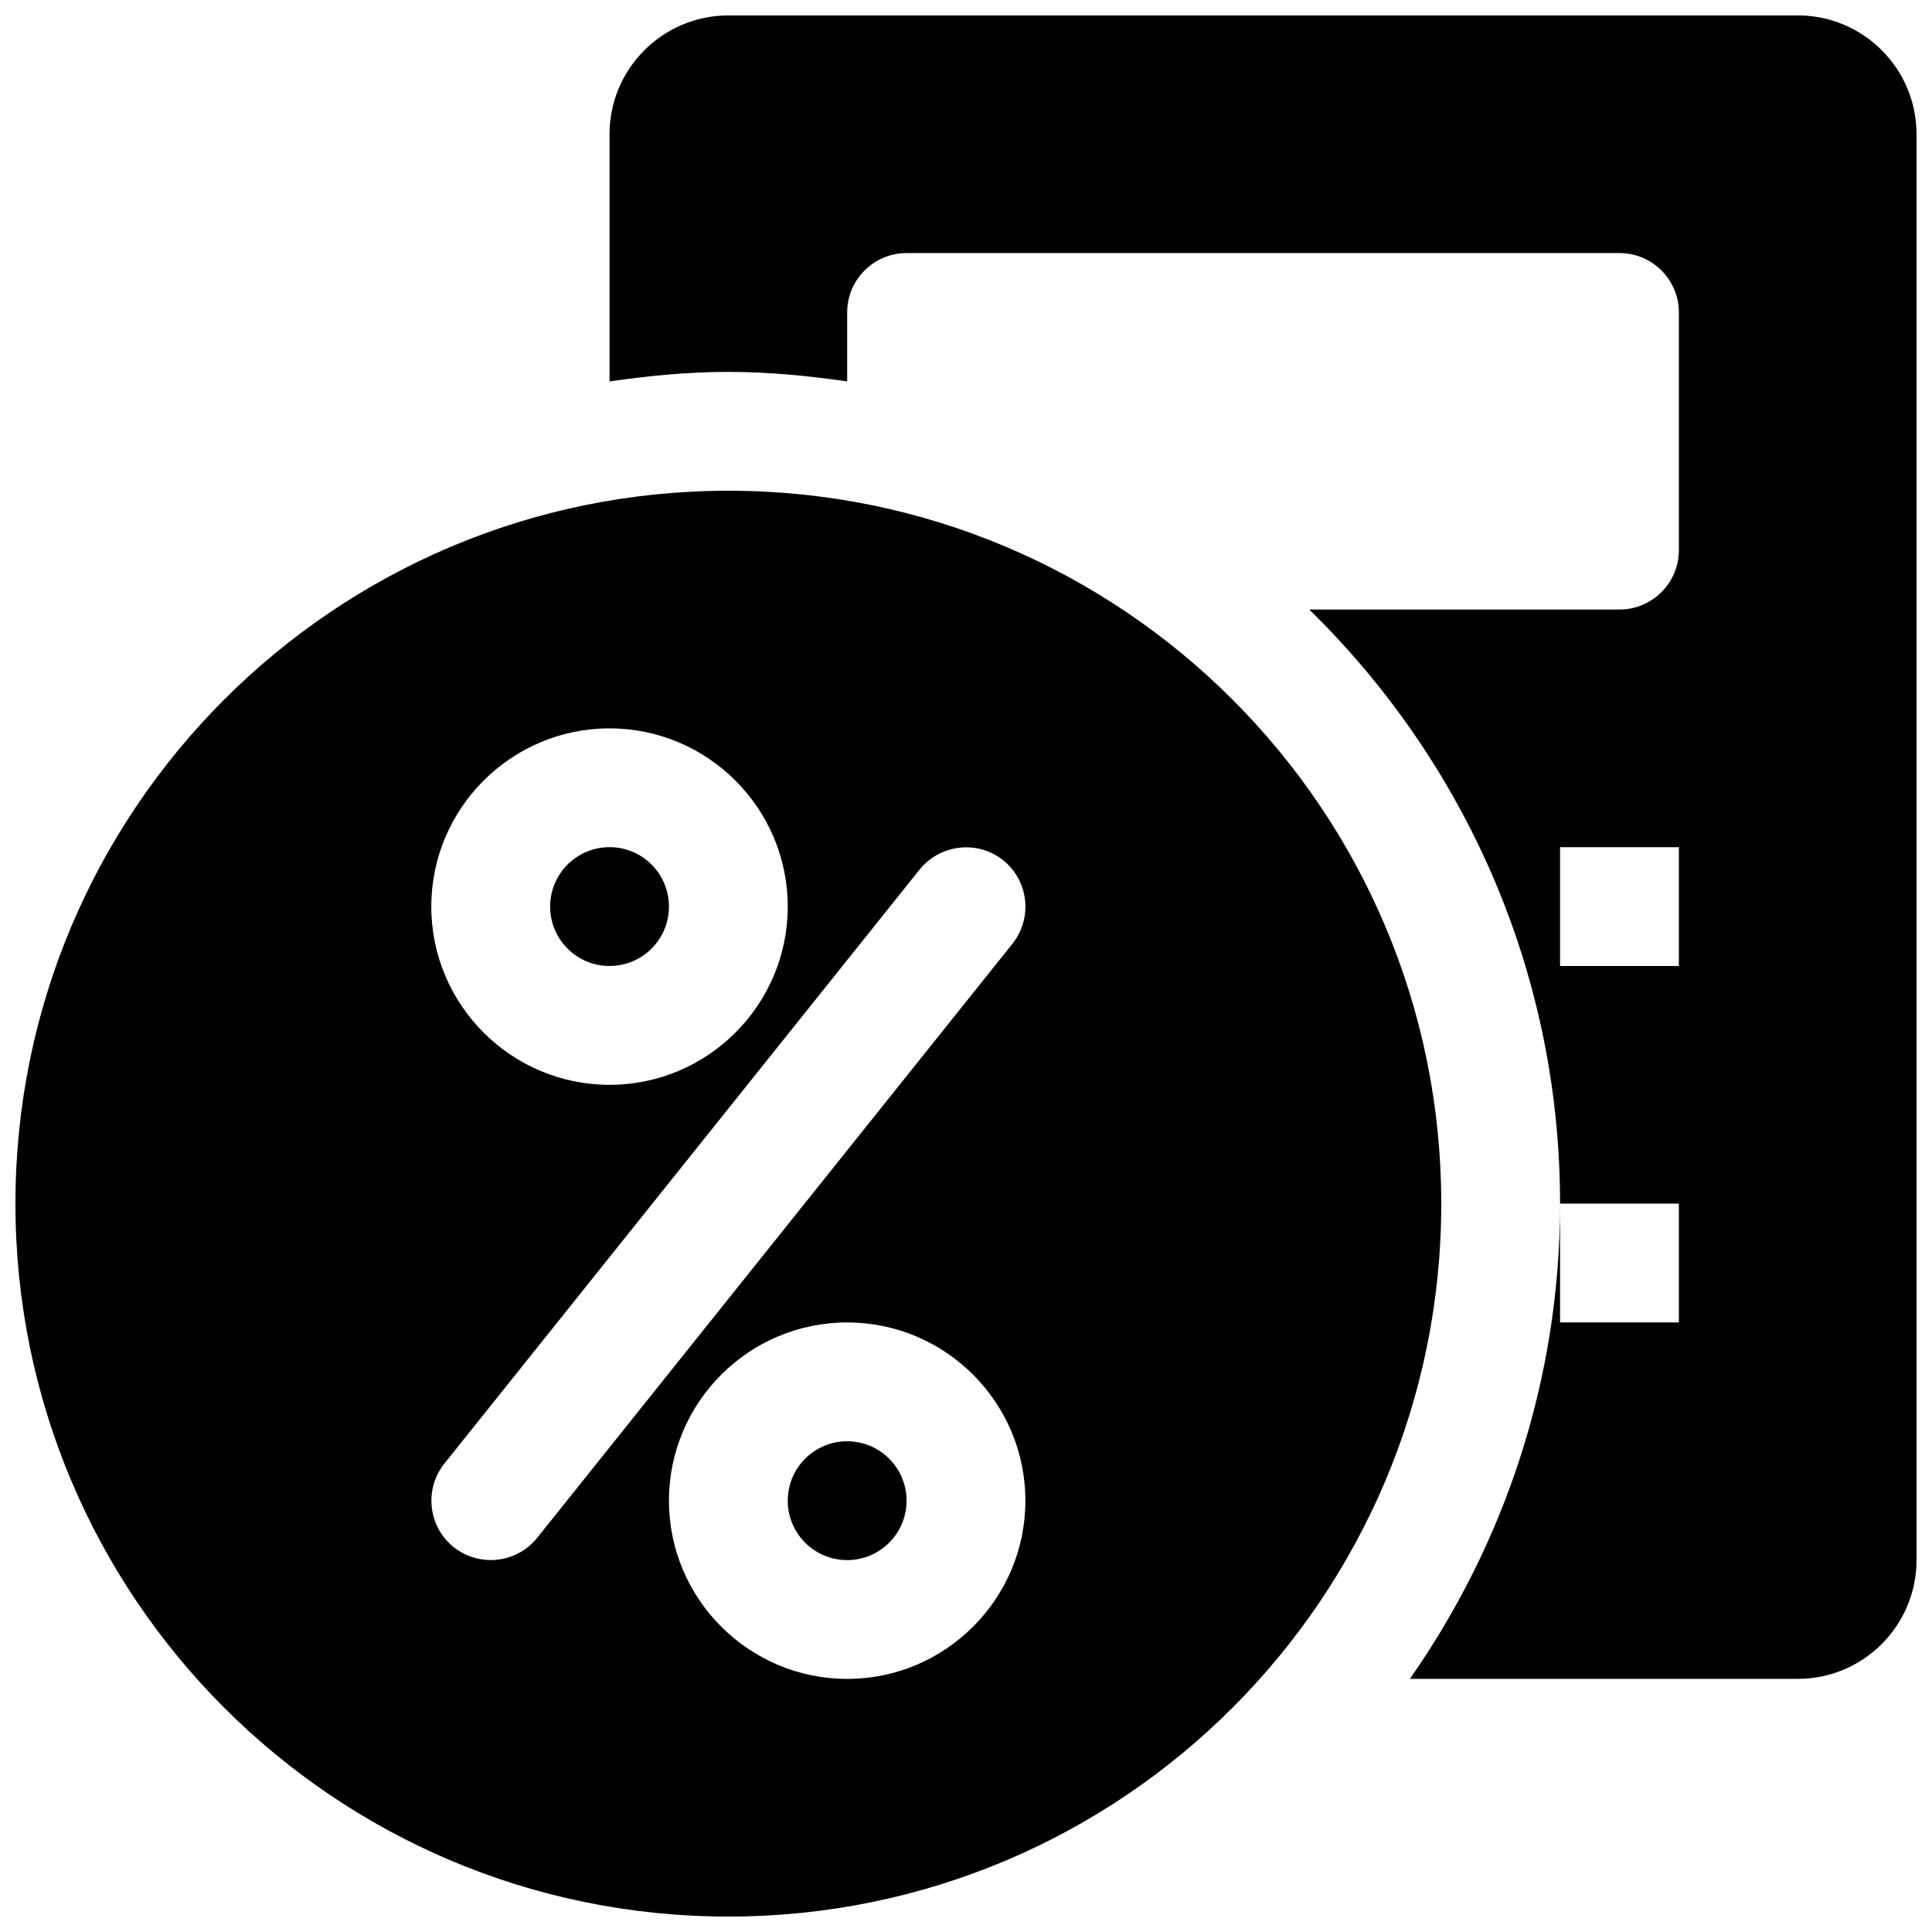 <?xml version="1.0" encoding="UTF-8"?>
<!-- Uploaded to: ICON Repo, www.svgrepo.com, Generator: ICON Repo Mixer Tools -->
<svg width="800px" height="800px" version="1.1" viewBox="144 144 512 512" xmlns="http://www.w3.org/2000/svg">
 <defs>
  <clipPath id="b">
   <path d="m148.09 274h377.91v377.9h-377.91z"/>
  </clipPath>
  <clipPath id="a">
   <path d="m305 148.09h346.9v440.91h-346.9z"/>
  </clipPath>
 </defs>
 <path d="m321.28 384.25c0 8.695-7.047 15.746-15.742 15.746-8.695 0-15.746-7.051-15.746-15.746 0-8.695 7.051-15.742 15.746-15.742 8.695 0 15.742 7.047 15.742 15.742"/>
 <path d="m384.25 541.7c0 8.695-7.047 15.742-15.742 15.742-8.695 0-15.746-7.047-15.746-15.742 0-8.695 7.051-15.746 15.746-15.746 8.695 0 15.742 7.051 15.742 15.746"/>
 <g clip-path="url(#b)">
  <path d="m337.02 274.05c-104.35 0-188.93 84.578-188.93 188.93 0 104.35 84.578 188.93 188.93 188.93 104.35 0 188.93-84.578 188.93-188.93-0.004-104.35-84.578-188.93-188.93-188.93zm-31.488 62.977c26.039 0 47.23 21.191 47.23 47.23 0 26.043-21.191 47.234-47.23 47.234-26.043 0-47.234-21.191-47.234-47.234 0-26.039 21.191-47.23 47.234-47.23zm-31.488 220.41c-3.434 0-6.926-1.133-9.824-3.434-6.769-5.449-7.871-15.336-2.457-22.137l125.95-157.44c5.481-6.707 15.336-7.871 22.137-2.457 6.769 5.449 7.871 15.336 2.457 22.137l-125.95 157.44c-3.117 3.875-7.715 5.891-12.312 5.891zm94.465 31.488c-26.039 0-47.23-21.191-47.23-47.23-0.004-26.043 21.188-47.234 47.23-47.234 26.039 0 47.23 21.191 47.23 47.23 0 26.043-21.191 47.234-47.23 47.234z"/>
 </g>
 <g clip-path="url(#a)">
  <path d="m620.41 148.09h-283.39c-17.352 0-31.488 14.105-31.488 31.488v65.496c10.328-1.48 20.781-2.519 31.488-2.519 10.707 0 21.16 1.039 31.488 2.519v-18.266c0-8.688 7.051-15.742 15.742-15.742h188.93c8.691 0 15.742 7.055 15.742 15.742v62.977c0 8.691-7.051 15.746-15.742 15.746h-82.215c40.965 40.051 66.469 95.785 66.469 157.44h31.488v31.488h-31.488v-31.488c0 46.824-14.801 90.215-39.801 125.95l102.78-0.004c17.383 0 31.488-14.105 31.488-31.488v-377.86c0-17.383-14.105-31.488-31.488-31.488zm-31.488 251.91h-31.488v-31.488h31.488z"/>
 </g>
</svg>